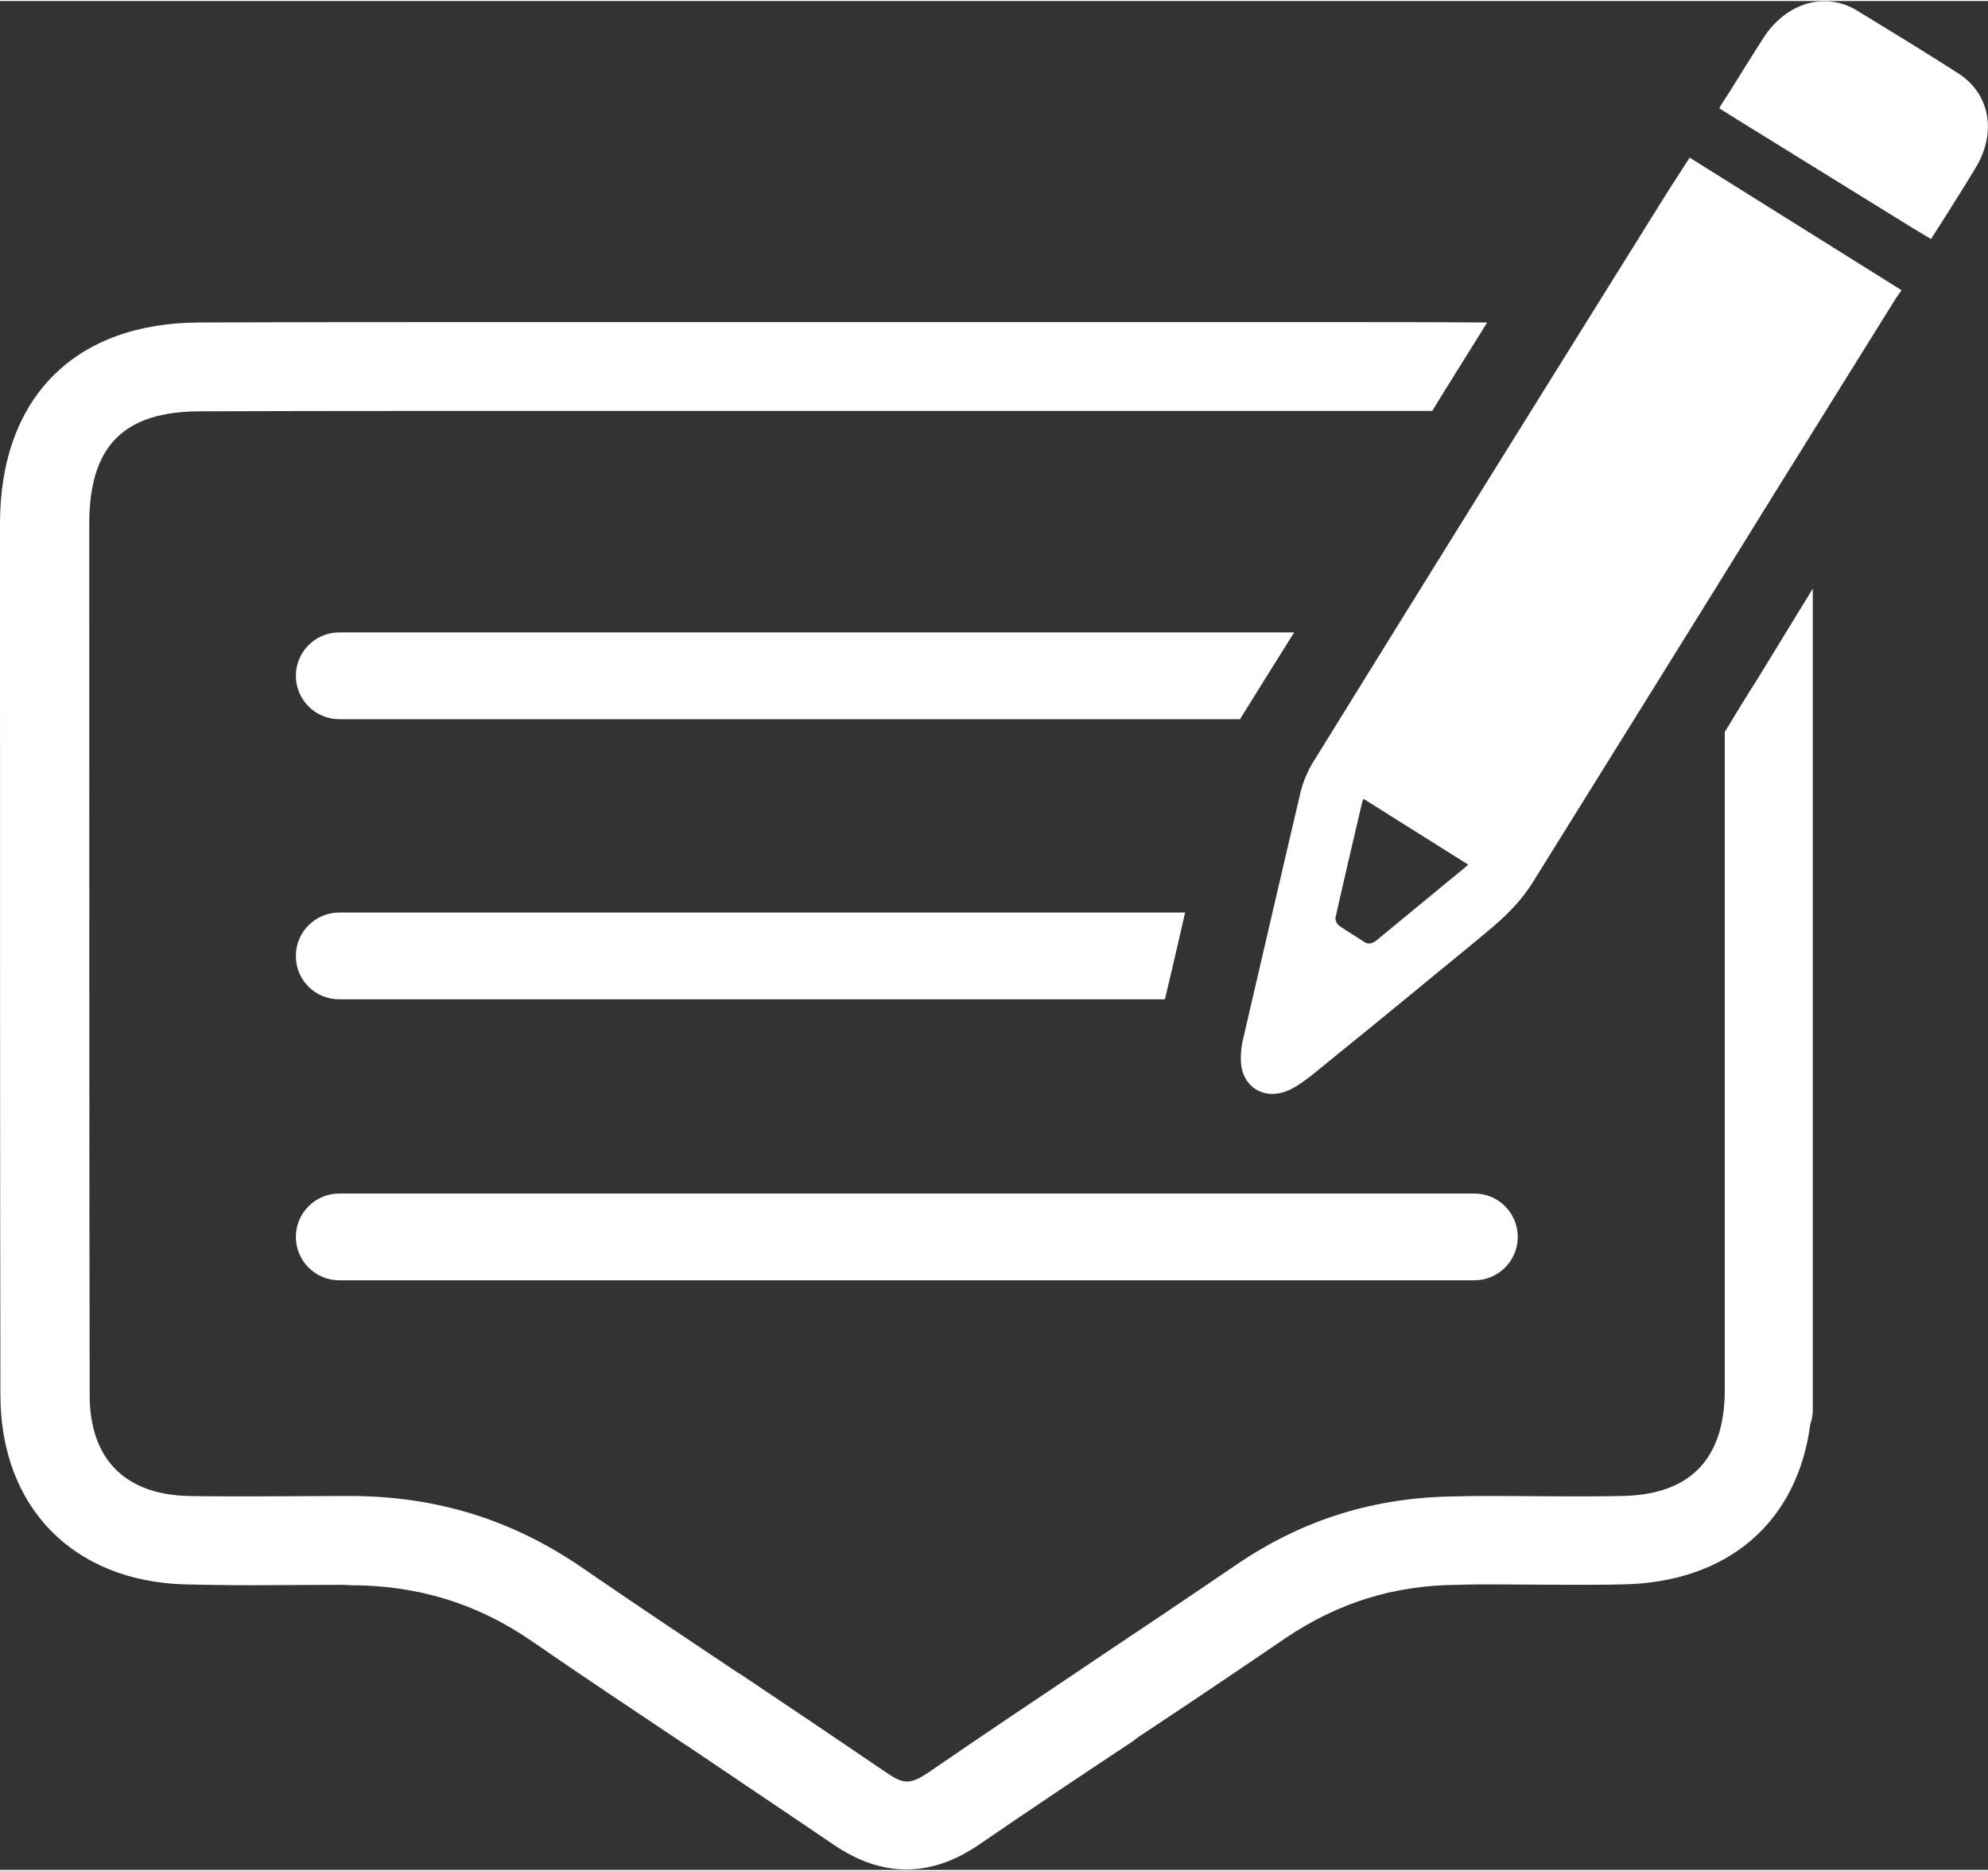 <?xml version="1.0" encoding="utf-8"?>
<!-- Generator: Adobe Illustrator 24.1.1, SVG Export Plug-In . SVG Version: 6.00 Build 0)  -->
<svg version="1.1" id="Layer_1" xmlns="http://www.w3.org/2000/svg" xmlns:xlink="http://www.w3.org/1999/xlink" x="0px" y="0px"
	 viewBox="0 0 481.1 452.3" style="enable-background:new 0 0 481.1 452.3;" xml:space="preserve" width="68" height="64">
<rect x="0" y="0" width="481.1" height="452.3" fill="#333333" stroke="none"/>
<g>
	<path fill="#fff" d="M425.3,164.1c-2.7,4.2-5.3,8.5-7.9,12.8v159.5c-0.1,16.6-8.5,25.2-25.1,25.4c-4,0.1-8,0.1-12,0.1l-18.7-0.1
		c-3,0-5.9,0-8.9,0.1c-19.9,0.1-37.5,5.6-53.6,16.6c-11.3,7.7-22.9,15.5-34.3,23.1l-3.4,2.3c-10.6,7.1-23.9,16-36.4,24.6
		c-2.1,1.4-3.7,2.4-5.5,2.4s-3.3-1-5.5-2.5c-11.6-7.9-23.5-15.9-35-23.6l-0.4-0.2c-13-8.7-25.6-17.1-37.8-25.5
		c-16.9-11.6-35.1-17.2-55.8-17.3h-1.6l-22.4,0.1c-6,0-10.9,0-15.5-0.1c-15.4-0.4-23.8-9.1-23.8-24.4c-0.1-49.3-0.1-146.5-0.1-194.5
		v-16.4c0-18.8,8.3-27.2,26.9-27.2c24.4-0.1,48.7-0.1,73-0.1h225.1c4.4-7.2,8.9-14.3,13.3-21.4c-13.8-0.1-27.5-0.1-41.2-0.1H121.4
		c-24.3,0-48.6,0-73,0.1c-30.3,0-48.4,18.2-48.4,48.7L0,135.1c0,50.5,0,150.4,0.1,202.2c0,27.3,17.7,45.2,44.8,45.9
		c4.8,0.1,9.8,0.2,16,0.2l22.3-0.1l1.6,0.1c16.2,0,30.6,4.4,43.7,13.4c12.3,8.5,25.1,17,37.5,25.3l0.5,0.3
		c11.5,7.8,23.5,15.8,35.1,23.7c11.8,8.1,23.6,8.1,35.3,0.1c12.1-8.3,24.5-16.6,37.2-25l1.3-1c11.8-7.8,23.8-15.9,35.7-24
		c12.6-8.5,26.1-12.8,41.7-12.9c2.9-0.1,5.8-0.1,8.7-0.1l18.5,0.1c4.2,0,8.4,0,12.5-0.1c25.7-0.4,42.5-15.1,45.6-38.8
		c0.4-1.1,0.6-2.2,0.6-3.4V142.2L425.3,164.1z"/>
	<path fill="#fff" d="M313.2,152.8c-4.3,6.8-8.5,13.6-12.8,20.5c-0.1,0.2-0.2,0.3-0.3,0.5H82.1c-5.8,0-10.5-4.7-10.5-10.5
		c0-5.8,4.7-10.5,10.5-10.5H313.2z"/>
	<path fill="#fff" d="M286.8,220.6c-1.1,4.8-2.2,9.6-3.3,14.3l-1.6,6.7H82.1c-5.8,0-10.5-4.6-10.5-10.5c0-5.8,4.7-10.5,10.5-10.5L286.8,220.6
		L286.8,220.6z"/>
	<path fill="#fff" d="M82.1,288.6h274.7c5.8,0,10.5,4.7,10.5,10.5c0,5.8-4.7,10.5-10.5,10.5H82.1c-5.8,0-10.5-4.7-10.5-10.5
		C71.6,293.3,76.3,288.6,82.1,288.6z"/>
	<path fill="#fff" d="M408.9,37.9l-5.1,7.9c-28.7,46-57.4,92.1-85.9,138.2c-1.5,2.4-2.6,5.1-3.2,7.6c-4.6,19.7-9.2,39.4-13.7,58.9
		c-0.4,1.4-0.8,3.7-0.7,6.2c0.2,4.6,3.4,7.8,7.6,7.8c1.3,0,2.6-0.3,4-0.9c2-0.9,3.9-2.4,5.4-3.5l8.6-7c10.3-8.3,20.5-16.8,30.8-25.2
		l1.3-1.1c4.5-3.7,9.1-7.5,12.8-13.3c19.5-31.4,39-62.6,58.4-94l29.7-47.7c0.5-0.6,0.8-1.2,1.3-1.8L408.9,37.9z M352.7,211.2
		c-6.4,5.3-12.8,10.5-19.3,15.9c-1.4,1.2-2.4,1.3-3.6,0.4c-1.9-1.3-3.9-2.4-5.7-3.7c-0.6-0.4-1-1.4-0.9-2c2.1-9.4,4.3-18.7,6.5-28.1
		c0.1-0.3,0.3-0.6,0.3-0.6c8.4,5.3,16.7,10.5,25.3,15.9C354.7,209.6,353.7,210.4,352.7,211.2z"/>
	<path fill="#fff" d="M473.9,17.5c-8.1-5.2-16.3-10.2-24.5-15.2c-7.7-4.7-17.2-1.9-22.7,6.7c-2.7,4.2-5.3,8.4-7.9,12.6l-2.2,3.4
		c-0.2,0.3-0.4,0.7-0.5,1l-0.3-0.2l3.7,2.3l1.1,0.7l42.2,26.1l4.5,2.7l3.2-5c2.5-4,5-7.9,7.4-11.9C483.3,32.1,481.7,22.5,473.9,17.5
		z"/>
</g>
</svg>
